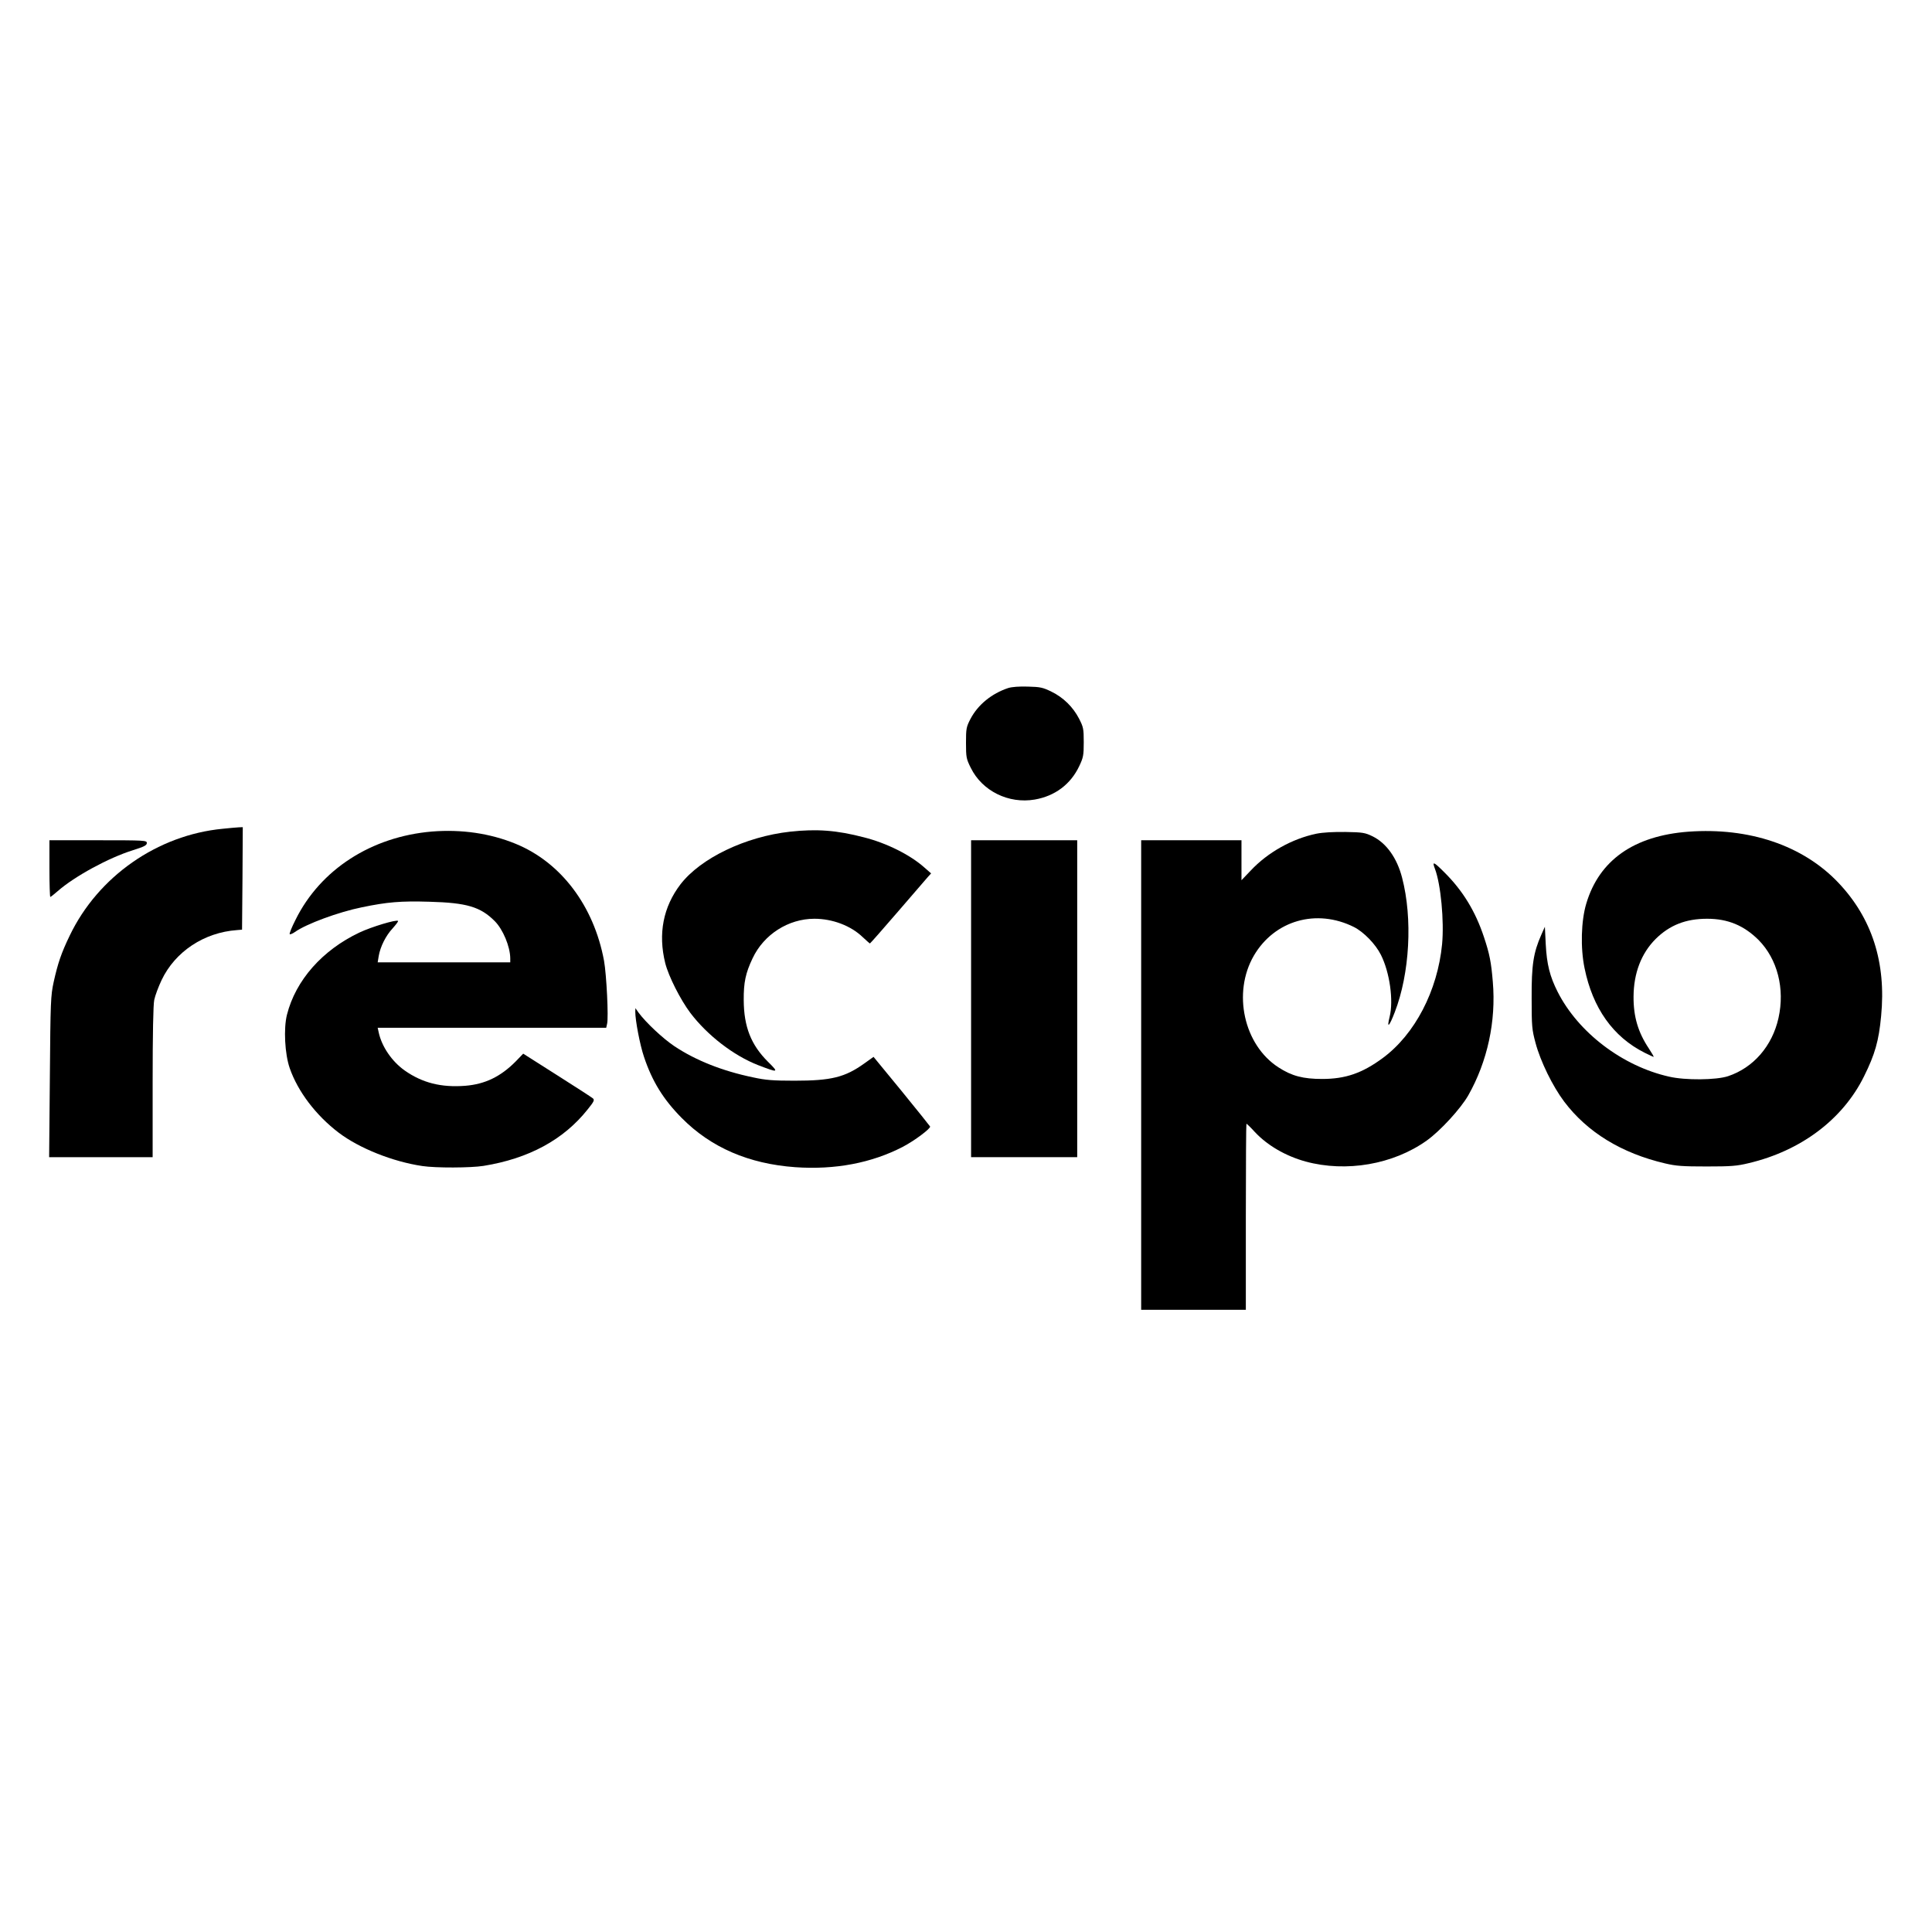 <?xml version="1.0" standalone="no"?>
<!DOCTYPE svg PUBLIC "-//W3C//DTD SVG 20010904//EN"
 "http://www.w3.org/TR/2001/REC-SVG-20010904/DTD/svg10.dtd">
<svg version="1.0" xmlns="http://www.w3.org/2000/svg"
 width="1329pt" height="1329pt" viewBox="0 0 1329 1329"
 preserveAspectRatio="xMidYMid meet">
<g transform="translate(0,1329) scale(0.1,-0.1)"
fill="#000000" stroke="none">
<path d="M6935 8557 c-114 -38 -208 -115 -259 -212 -29 -56 -31 -67 -31 -165
0 -99 2 -110 33 -172 78 -159 260 -249 440 -218 139 24 247 105 306 230 28 59
31 74 31 165 0 93 -3 104 -32 161 -42 81 -108 146 -190 186 -59 29 -77 33
-162 35 -60 2 -111 -2 -136 -10z"/>
<path d="M1532 7589 c-449 -43 -857 -328 -1052 -734 -58 -120 -82 -190 -111
-321 -20 -93 -22 -131 -26 -651 l-5 -553 356 0 356 0 0 515 c0 332 4 533 11
567 6 29 29 91 51 137 93 195 292 327 518 343 l35 3 3 353 2 352 -27 -1 c-16
-1 -65 -5 -111 -10z"/>
<path d="M2972 7570 c-417 -35 -768 -261 -939 -607 -26 -51 -44 -96 -40 -99 3
-3 19 3 36 15 77 55 298 137 461 170 174 36 266 44 465 38 256 -7 350 -35 448
-133 57 -57 106 -175 107 -256 l0 -28 -456 0 -456 0 7 43 c11 65 49 141 96
191 23 26 40 48 37 51 -11 11 -181 -40 -266 -80 -255 -121 -438 -328 -498
-565 -24 -95 -15 -270 19 -368 56 -161 180 -324 336 -443 142 -108 373 -200
576 -230 92 -14 334 -13 421 1 311 50 551 180 716 388 43 53 49 65 37 76 -8 7
-119 79 -247 160 l-233 148 -51 -53 c-104 -105 -211 -157 -347 -168 -166 -13
-296 20 -417 105 -89 63 -158 165 -179 262 l-7 32 786 0 786 0 6 27 c11 42 -4
340 -21 434 -70 378 -297 678 -609 805 -176 72 -372 100 -574 84z"/>
<path d="M5435 7569 c-307 -34 -615 -182 -754 -362 -119 -156 -155 -340 -105
-542 23 -91 104 -251 173 -343 117 -154 297 -293 466 -359 141 -54 145 -53 67
24 -116 116 -165 240 -166 423 -1 122 13 187 61 288 77 164 246 272 425 272
125 0 251 -48 332 -126 26 -24 48 -44 50 -44 2 0 89 98 192 218 103 119 197
228 208 241 l21 23 -48 42 c-97 86 -259 167 -414 206 -188 49 -324 59 -508 39z"/>
<path d="M11615 7569 c-375 -28 -614 -196 -703 -494 -36 -120 -41 -305 -12
-445 56 -275 196 -472 412 -581 32 -16 60 -29 63 -29 3 0 -12 26 -33 58 -74
111 -106 219 -105 357 1 161 53 297 152 396 96 95 207 139 354 139 143 0 253
-46 354 -146 130 -132 182 -335 137 -537 -43 -193 -173 -342 -347 -400 -82
-27 -295 -29 -406 -3 -320 72 -624 303 -766 583 -54 106 -75 191 -82 328 l-6
120 -24 -54 c-55 -124 -68 -209 -67 -436 0 -196 2 -217 27 -310 34 -127 118
-298 197 -403 159 -211 395 -355 694 -425 76 -18 122 -21 286 -21 168 0 208 3
290 23 359 85 646 301 792 596 76 153 102 245 118 415 36 369 -63 676 -297
921 -243 254 -611 378 -1028 348z"/>
<path d="M9055 7555 c-167 -35 -334 -128 -452 -254 l-63 -66 0 138 0 137 -345
0 -345 0 0 -1615 0 -1615 360 0 360 0 0 640 c0 352 2 640 4 640 3 0 29 -25 58
-57 87 -93 212 -165 349 -203 280 -76 603 -20 833 144 93 66 234 220 286 311
132 233 192 510 169 780 -11 135 -22 192 -61 309 -59 178 -146 320 -273 446
-74 74 -85 78 -64 23 40 -105 64 -359 49 -518 -31 -320 -187 -620 -408 -783
-141 -104 -256 -144 -417 -144 -130 0 -209 20 -301 80 -238 154 -317 513 -169
768 142 243 431 326 689 197 67 -34 148 -117 185 -191 61 -121 88 -315 60
-427 -21 -84 -3 -68 35 31 104 268 124 646 51 926 -35 136 -108 238 -203 285
-52 25 -67 28 -187 30 -83 1 -155 -3 -200 -12z"/>
<path d="M340 7315 c0 -107 3 -195 6 -195 3 0 26 18 51 40 116 102 352 230
516 281 79 25 97 34 97 50 0 18 -11 19 -335 19 l-335 0 0 -195z"/>
<path d="M6680 6420 l0 -1090 365 0 365 0 0 1090 0 1090 -365 0 -365 0 0
-1090z"/>
<path d="M4370 6330 c0 -59 32 -228 60 -310 56 -168 133 -293 260 -421 201
-203 461 -315 781 -338 274 -19 525 29 739 140 79 41 193 126 188 140 -2 4
-90 114 -196 244 l-193 235 -63 -45 c-134 -96 -228 -119 -481 -119 -147 0
-199 4 -285 23 -212 44 -395 117 -542 215 -79 53 -195 162 -246 231 l-21 30
-1 -25z"/>
</g>
</svg>
